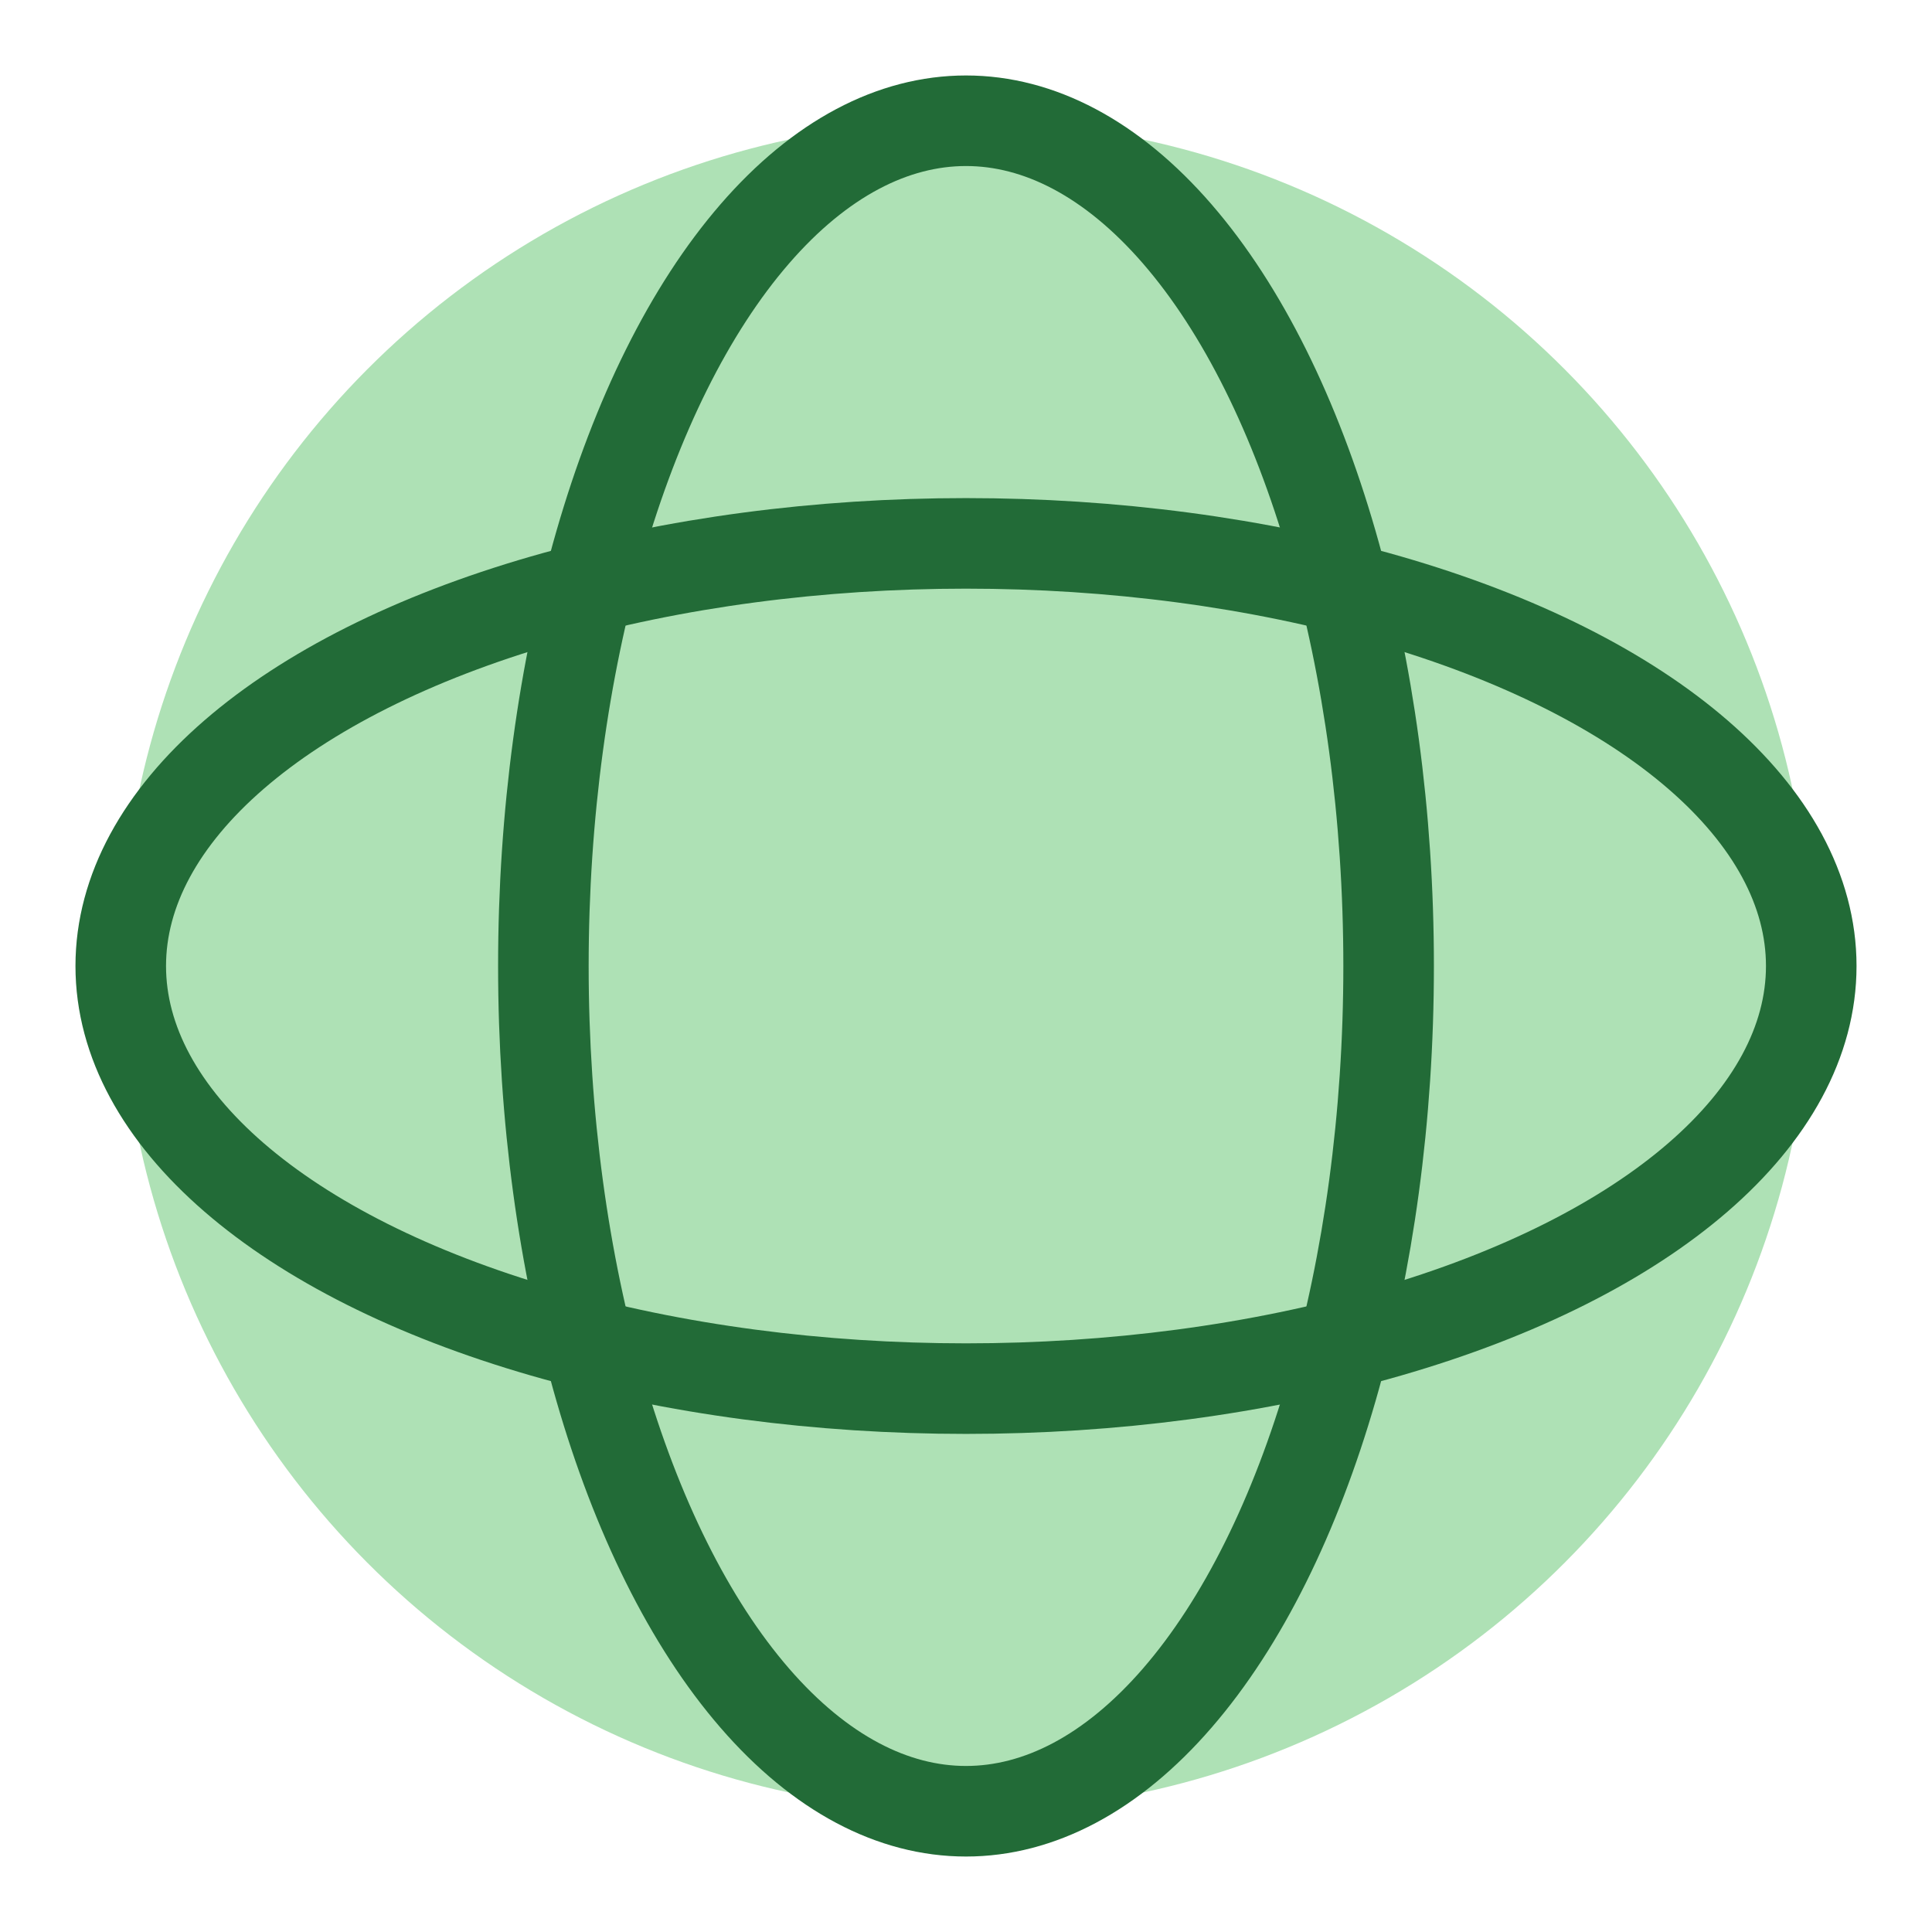 <?xml version="1.0" encoding="UTF-8"?>
<svg xmlns="http://www.w3.org/2000/svg" width="32" height="32" viewBox="0 0 32 32"><circle cx="16" cy="16" r="14" fill="#AEE1B5"/><ellipse cx="16" cy="16" rx="7" ry="14" fill="none" stroke="#226B37" stroke-width="1.5"/><ellipse cx="16" cy="16" rx="14" ry="7" fill="none" stroke="#226B37" stroke-width="1.5"/></svg>